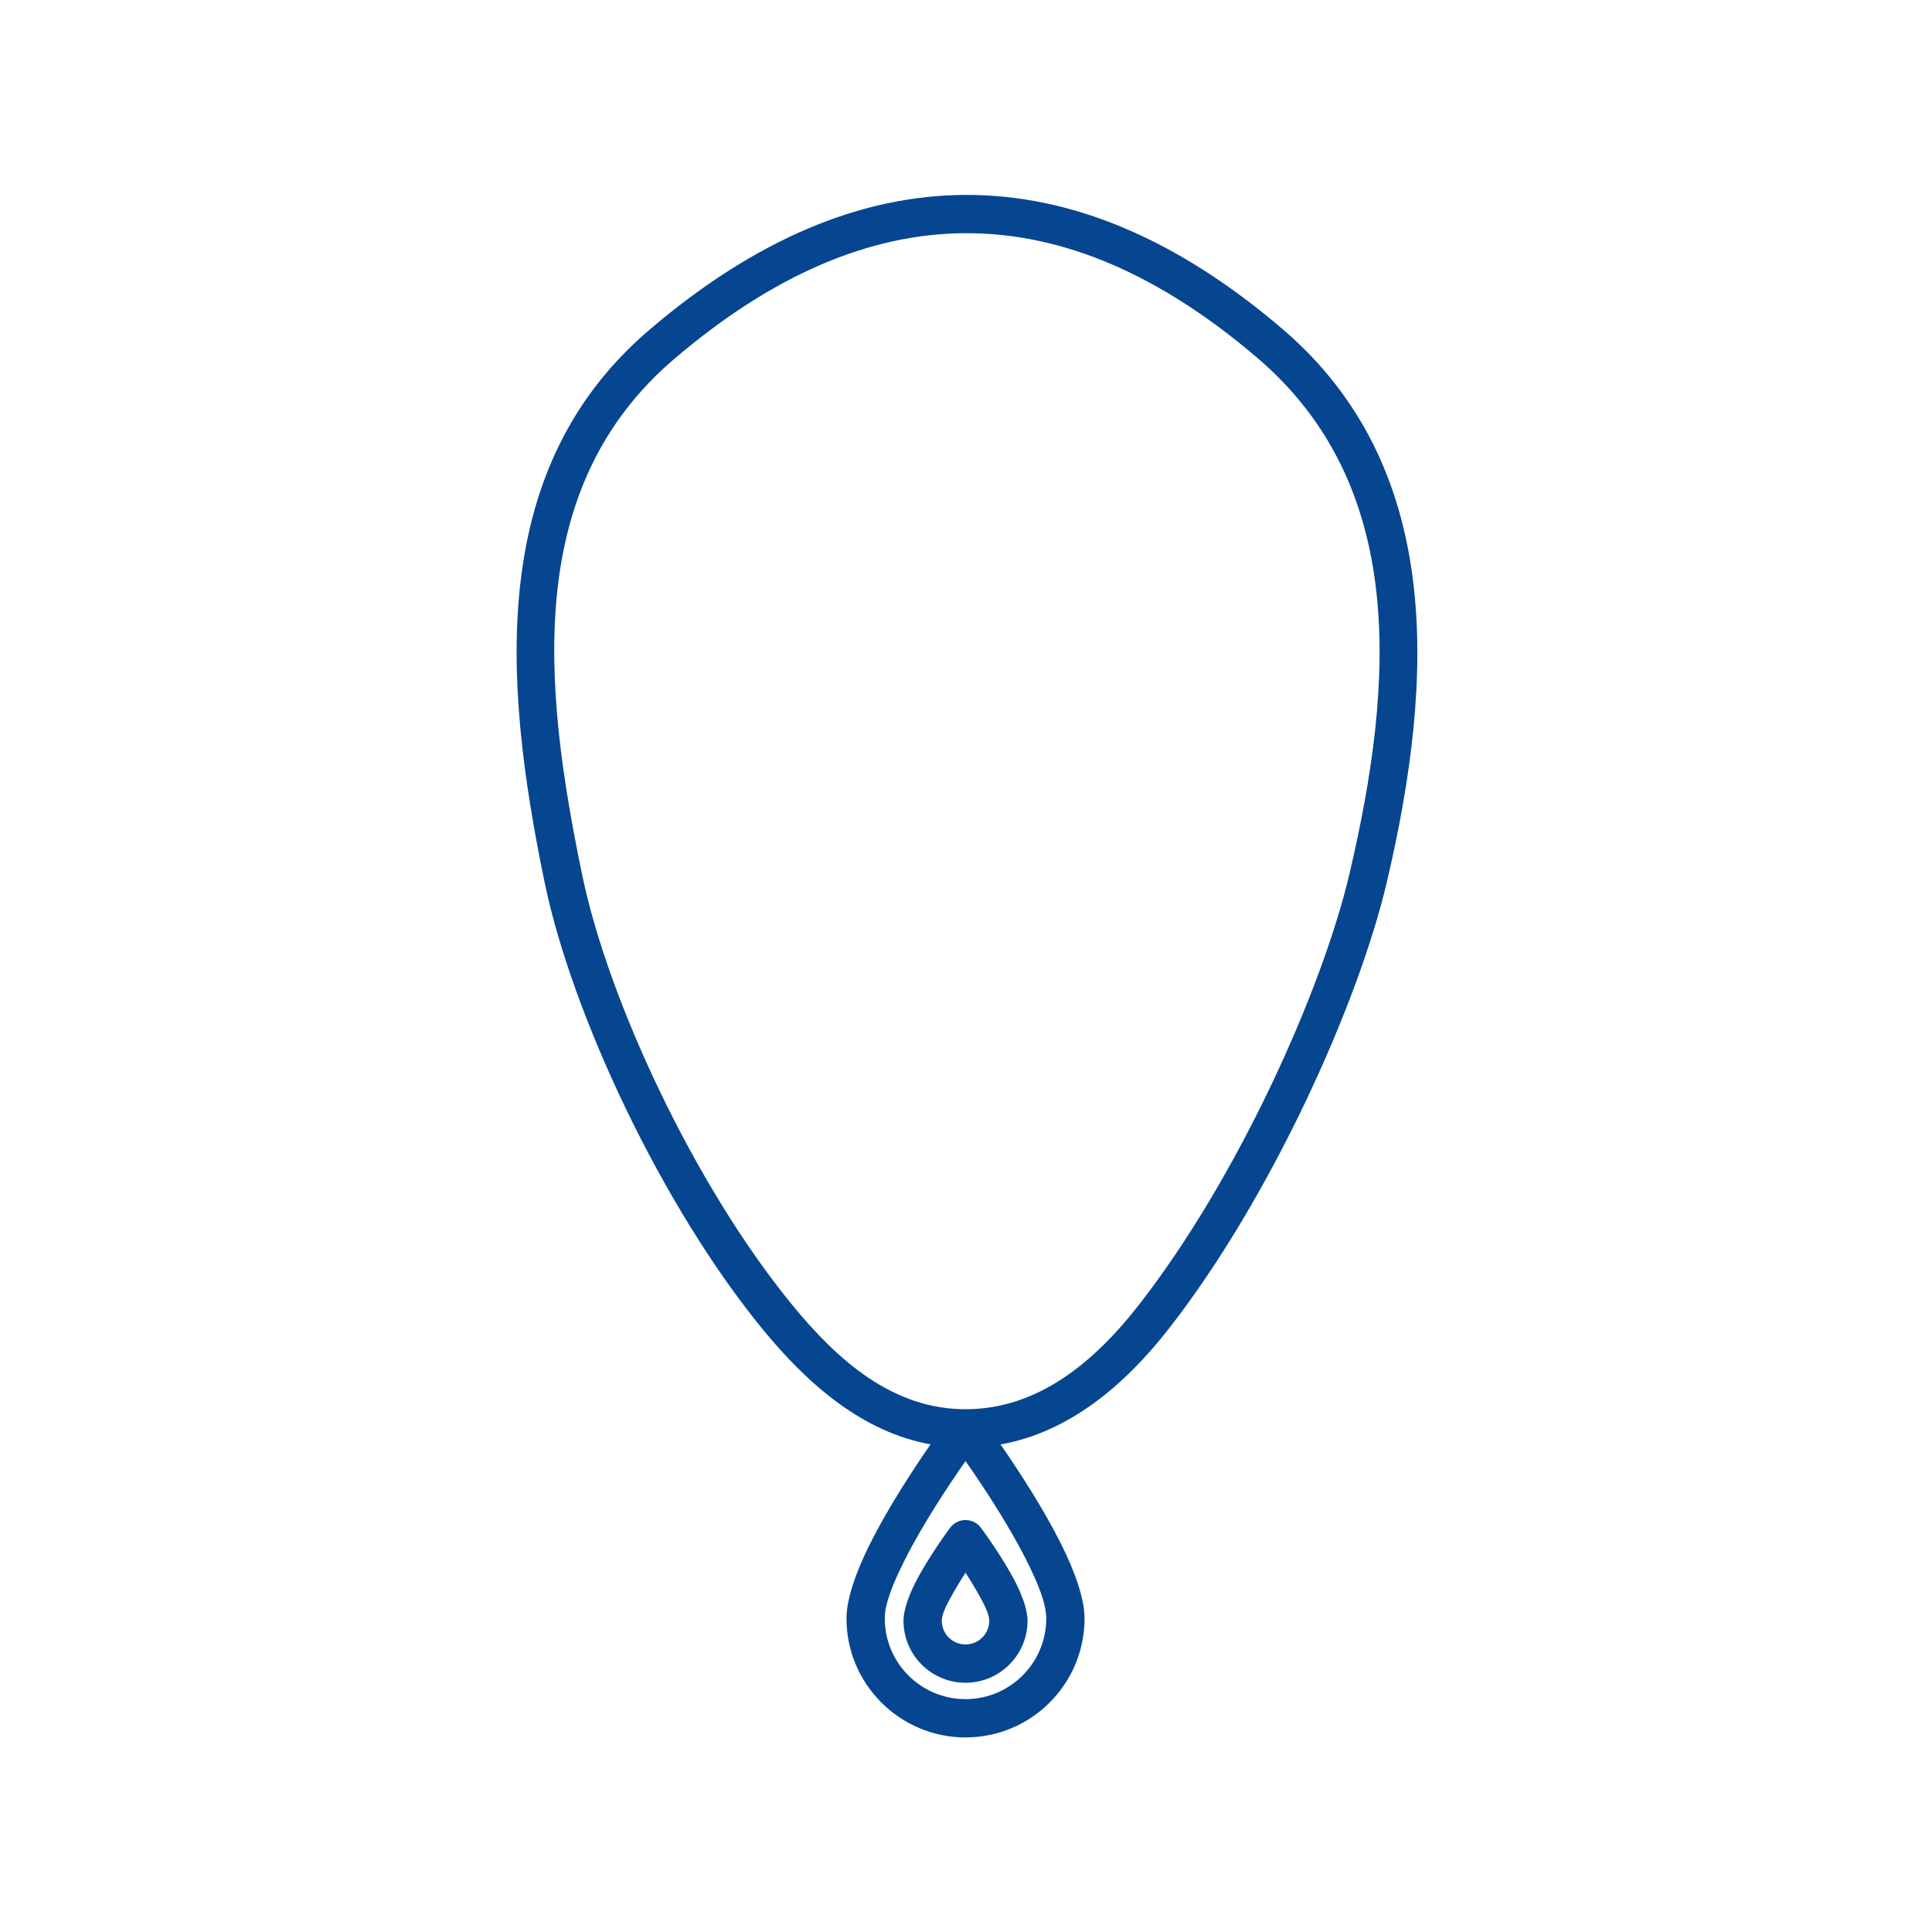 <svg version="1.0" preserveAspectRatio="xMidYMid meet" height="1080" viewBox="0 0 810 810" zoomAndPan="magnify" width="1080" xmlns:xlink="http://www.w3.org/1999/xlink" xmlns="http://www.w3.org/2000/svg"><path fill-rule="evenodd" fill-opacity="1" d="M 390.129 605.562 C 382.883 616.035 372.328 632.109 364.805 647.18 C 358.844 659.051 354.891 670.449 354.891 678.523 C 354.891 706.062 377.266 728.422 404.797 728.422 C 432.328 728.422 454.703 706.062 454.703 678.523 C 454.703 670.449 450.75 659.051 444.793 647.18 C 437.266 632.125 426.73 616.066 419.488 605.59 C 448.082 600.504 471.422 580.93 490.102 556.98 C 532.926 502.105 569.488 420.691 581.406 369.973 C 601.715 283.551 605.008 195.207 537.383 137.68 C 493.273 100.043 449.047 81.605 404.938 81.715 C 360.832 81.828 316.625 100.48 272.535 138.043 C 204.91 195.5 210.348 283.301 228.387 370.184 C 239.766 425.016 277.273 505.383 319.613 557.125 C 338.797 580.586 361.715 600.391 390.129 605.562 Z M 404.797 612.582 C 411.699 622.43 422.719 638.949 430.445 654.367 C 435.059 663.578 438.652 672.254 438.652 678.523 C 438.652 697.203 423.48 712.367 404.797 712.367 C 386.117 712.367 370.945 697.203 370.945 678.523 C 370.945 672.254 374.535 663.578 379.152 654.367 C 386.879 638.949 397.895 622.43 404.797 612.582 Z M 411.219 640.484 C 409.695 638.465 407.328 637.277 404.797 637.277 C 402.27 637.277 399.902 638.465 398.375 640.484 C 398.375 640.484 389.105 652.863 383.527 664 C 380.598 669.852 378.793 675.52 378.793 679.504 C 378.793 693.852 390.449 705.504 404.797 705.504 C 419.145 705.504 430.805 693.852 430.805 679.504 C 430.805 675.52 429 669.852 426.07 664 C 420.492 652.863 411.219 640.484 411.219 640.484 Z M 404.797 659.375 C 406.324 661.723 407.949 664.34 409.473 666.996 C 412.121 671.672 414.75 676.348 414.75 679.504 C 414.75 684.992 410.297 689.449 404.797 689.449 C 399.301 689.449 394.844 684.992 394.844 679.504 C 394.844 676.348 397.473 671.672 400.121 666.996 C 401.648 664.34 403.273 661.723 404.797 659.375 Z M 332.035 546.961 C 291.258 497.117 255.078 419.734 244.102 366.922 C 227.305 285.996 219.941 203.793 282.93 150.273 C 282.93 150.27 282.93 150.266 282.949 150.266 C 323.668 115.586 364.262 97.871 404.98 97.77 C 445.676 97.668 486.27 115.168 526.984 149.902 C 526.984 149.902 526.984 149.906 526.984 149.906 C 589.855 203.402 584.66 285.941 565.777 366.297 C 554.258 415.344 518.859 494.043 477.461 547.105 C 458.758 571.062 435.18 590.824 404.797 590.824 C 374.355 590.824 351.301 570.527 332.035 546.961 Z M 332.035 546.961" fill="#064690"></path></svg>
